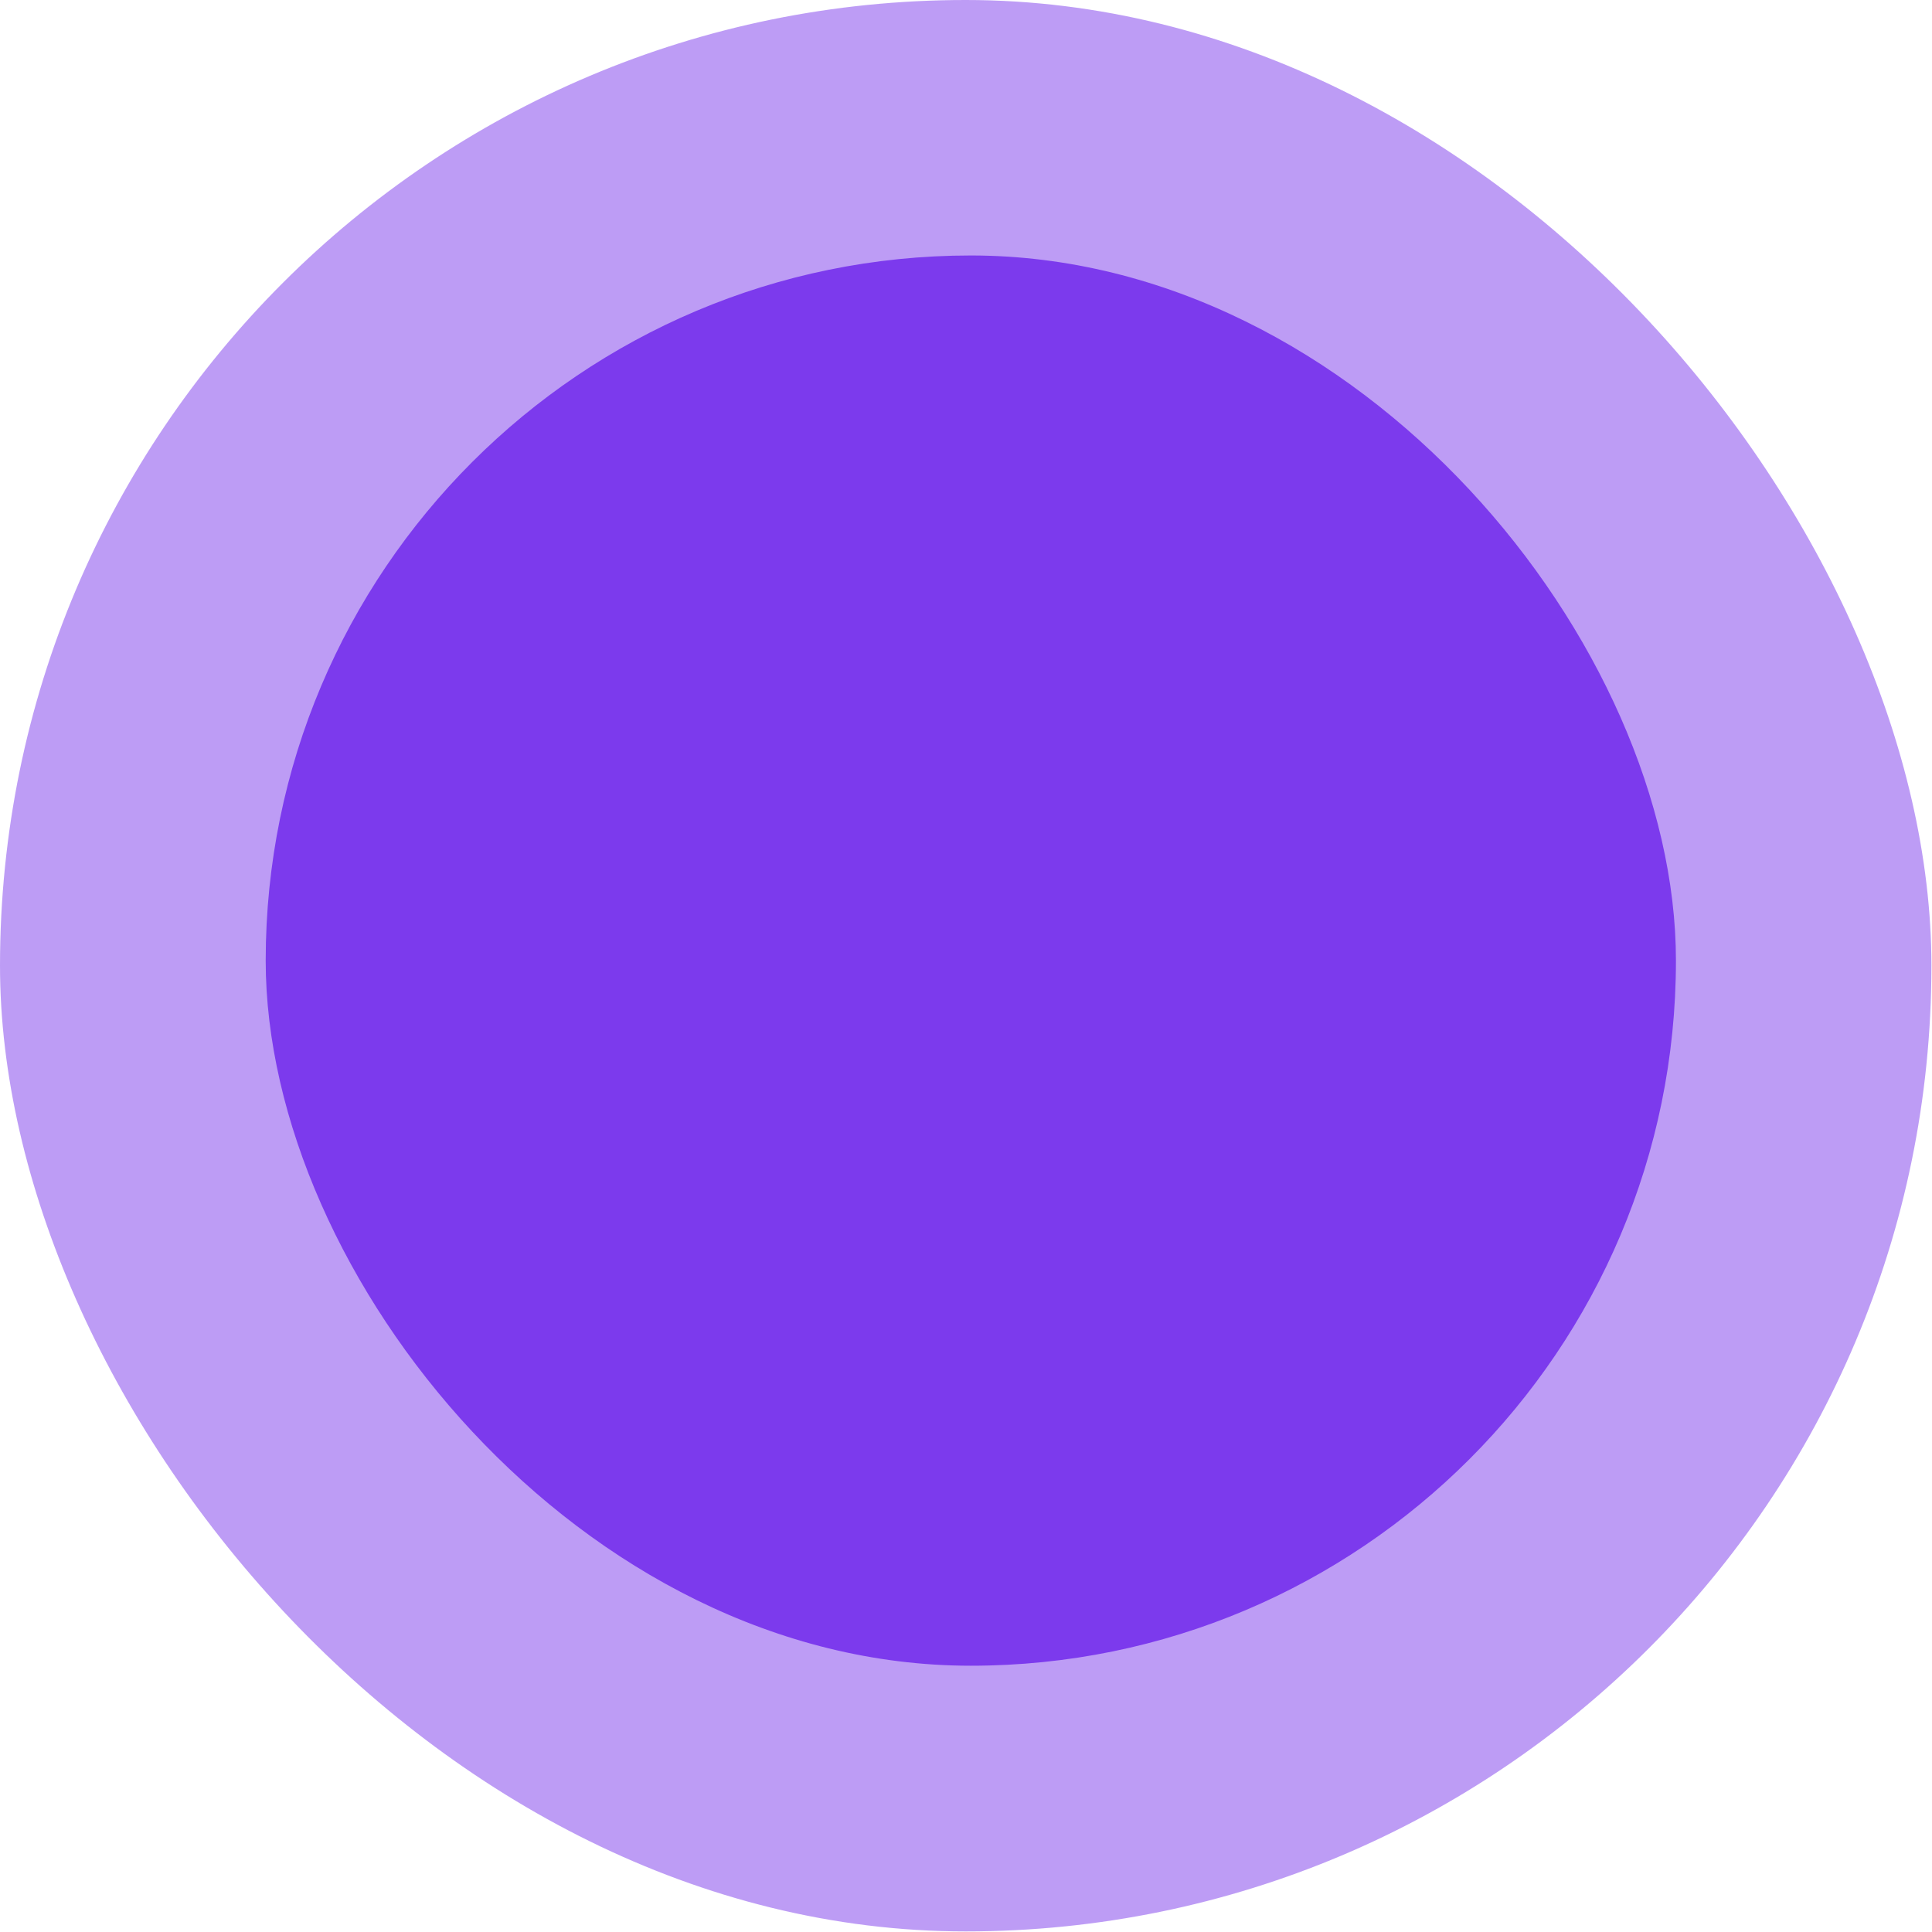 <svg width="519" height="519" viewBox="0 0 519 519" fill="none" xmlns="http://www.w3.org/2000/svg">
<rect width="518.845" height="518.845" rx="259.423" fill="#7C3AED" fill-opacity="0.5"/>
<rect x="71.375" y="68.63" width="378.839" height="378.839" rx="189.42" fill="#7C3AED"/>
</svg>
